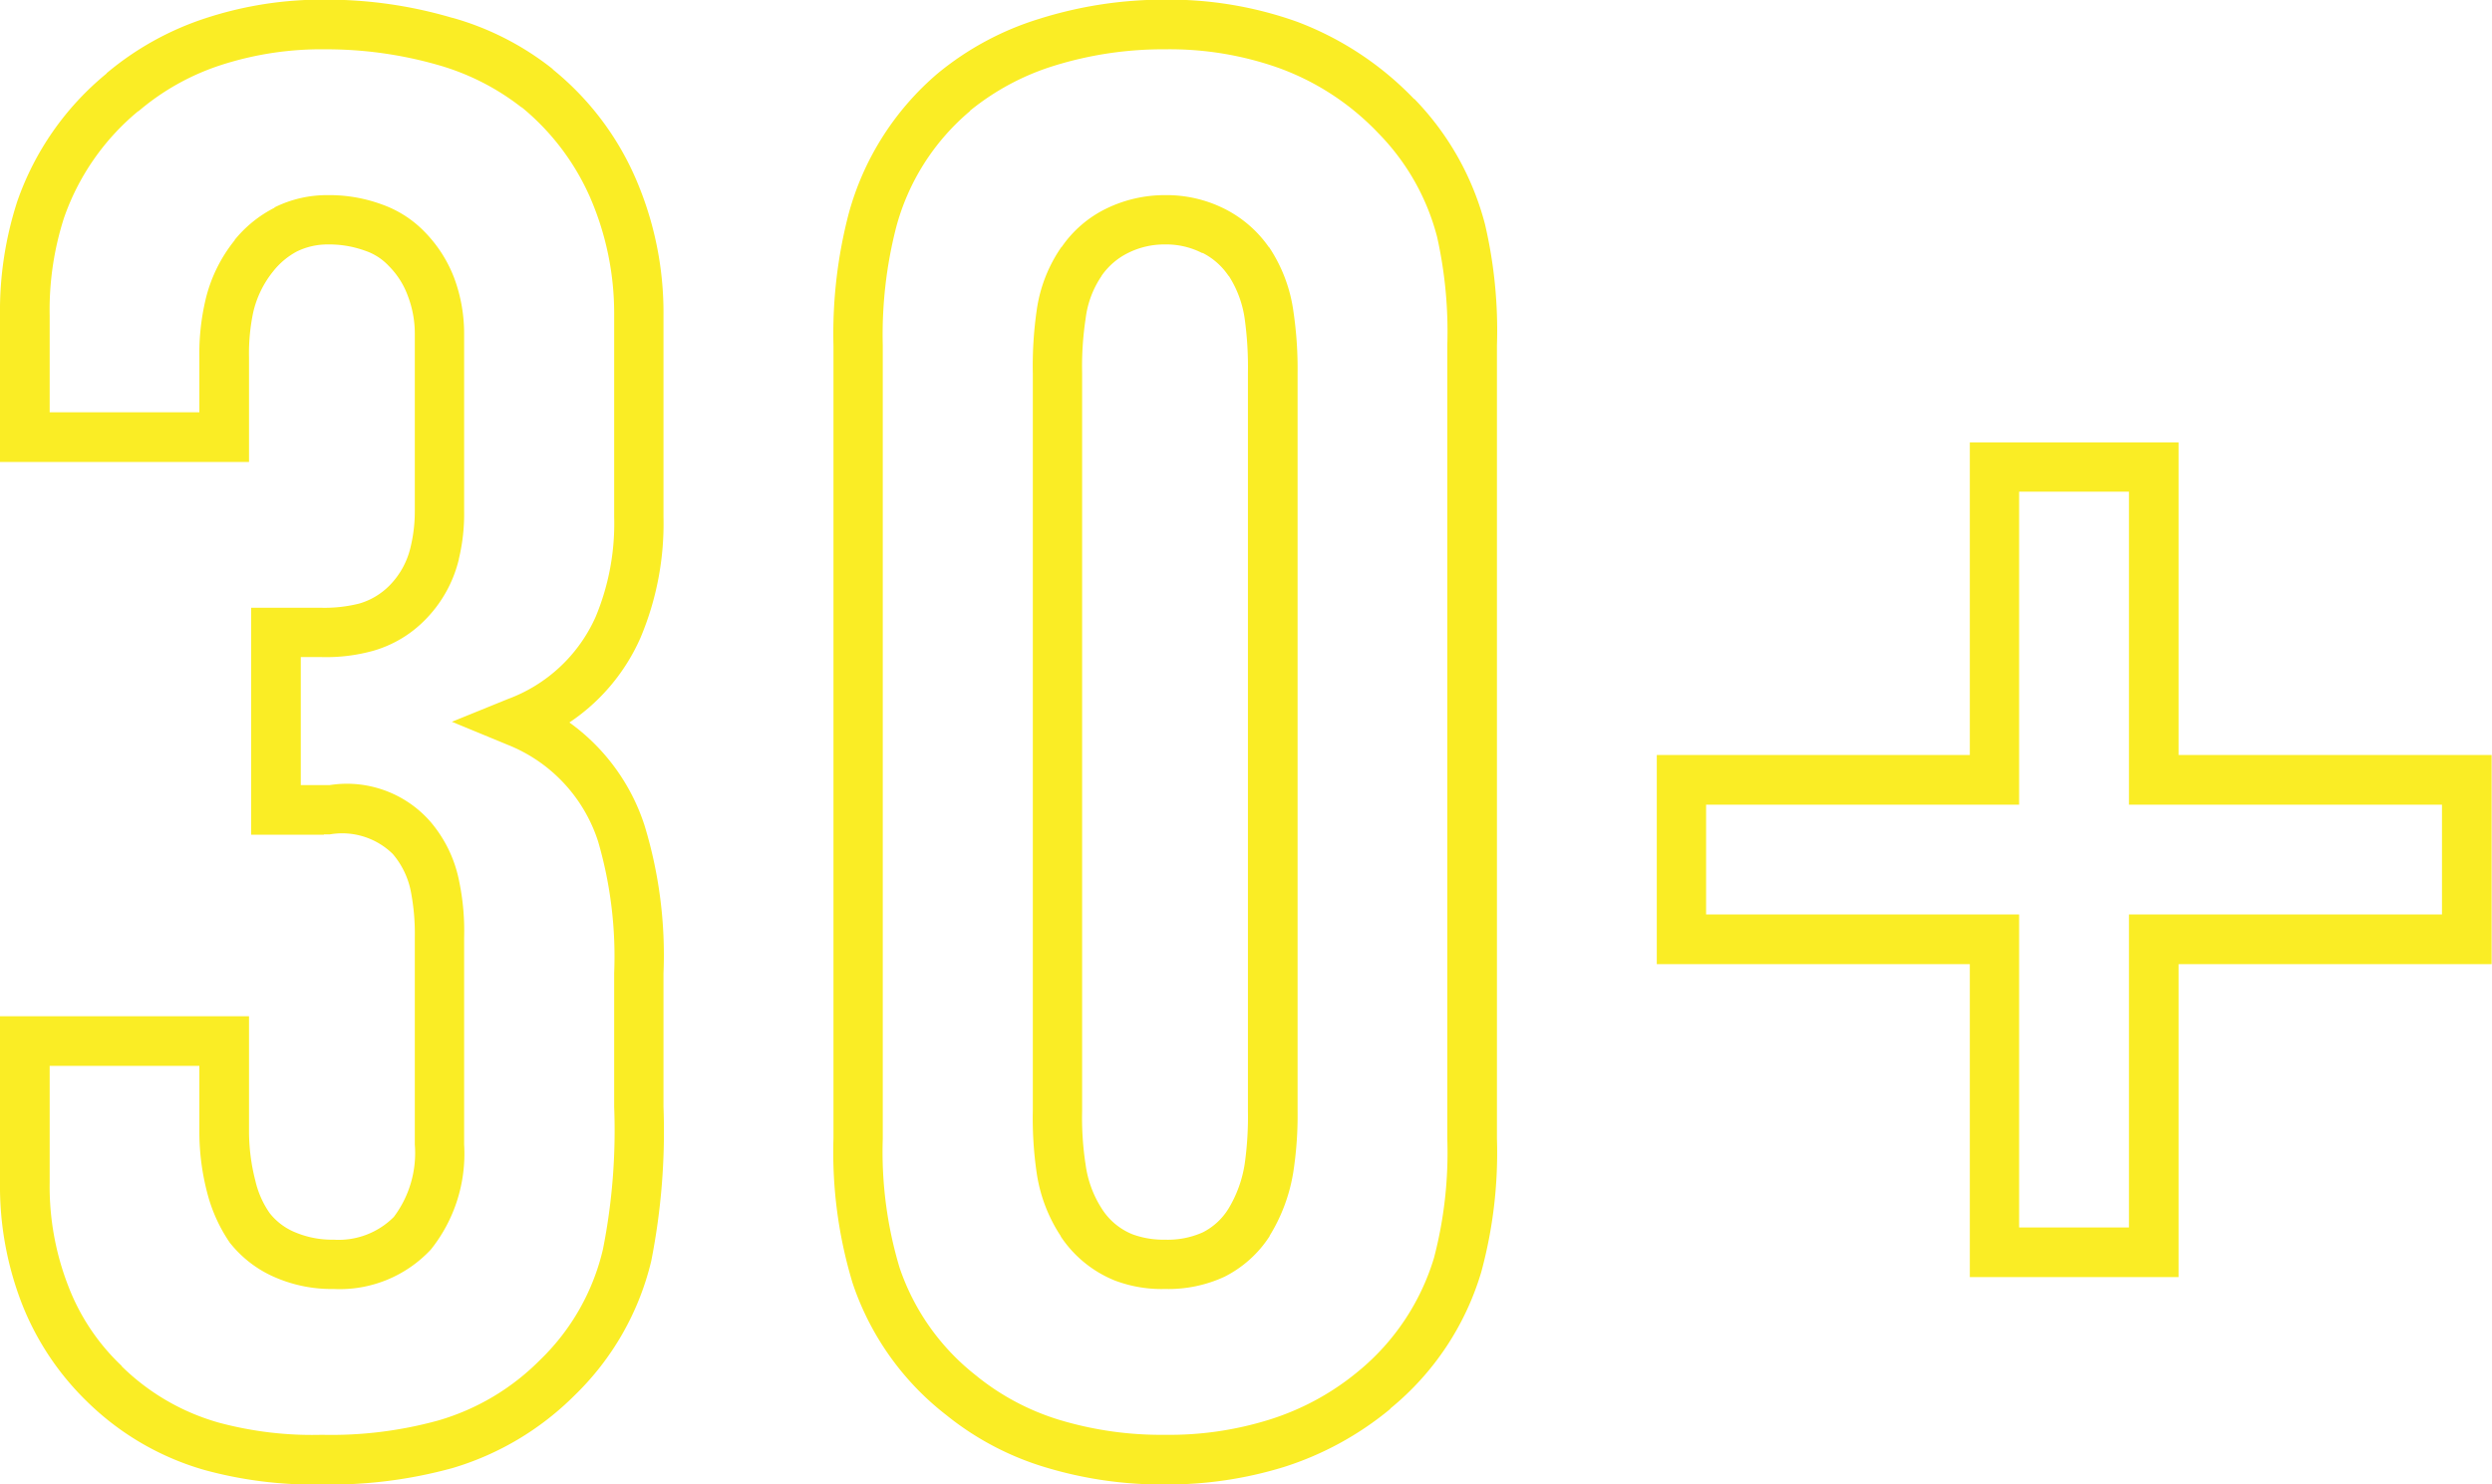 <svg xmlns="http://www.w3.org/2000/svg" width="71.25" height="42.44" viewBox="0 0 71.25 42.44">
  <defs>
    <style>
      .cls-1 {
        fill: #faed25;
        fill-rule: evenodd;
      }
    </style>
  </defs>
  <path class="cls-1" d="M1166.3,2287.07h4.28v-1.57a6.719,6.719,0,0,1,.17-1.62,4.276,4.276,0,0,1,.84-1.73v-0.01a3.509,3.509,0,0,1,1.14-.92v-0.01a3.371,3.371,0,0,1,1.52-.35,4.35,4.35,0,0,1,1.56.27,3.165,3.165,0,0,1,1.23.8,3.823,3.823,0,0,1,.83,1.31,4.57,4.57,0,0,1,.28,1.57v5.08a5.472,5.472,0,0,1-.15,1.37v0.01a3.682,3.682,0,0,1-.97,1.74,3.375,3.375,0,0,1-1.48.88,5.018,5.018,0,0,1-1.47.18h-0.6v3.66h0.83a3.17,3.17,0,0,1,2.87,1.04,3.716,3.716,0,0,1,.83,1.72,6.935,6.935,0,0,1,.14,1.6v5.92a4.383,4.383,0,0,1-.95,3,3.562,3.562,0,0,1-2.78,1.13,4.057,4.057,0,0,1-1.8-.39,3.313,3.313,0,0,1-1.15-.91l-0.01-.01a4.512,4.512,0,0,1-.65-1.42,6.889,6.889,0,0,1-.23-1.74v-1.91h-4.28v3.34a7.853,7.853,0,0,0,.53,2.95,6.166,6.166,0,0,0,1.53,2.29v0.01a6.459,6.459,0,0,0,2.77,1.61,10.268,10.268,0,0,0,2.95.35,11.522,11.522,0,0,0,3.33-.41,6.726,6.726,0,0,0,2.9-1.72,6.425,6.425,0,0,0,1.81-3.18,17.408,17.408,0,0,0,.32-4.07v-3.82a11.742,11.742,0,0,0-.46-3.77,4.439,4.439,0,0,0-2.58-2.76l-1.6-.66,1.6-.65a4.423,4.423,0,0,0,2.51-2.35,6.925,6.925,0,0,0,.53-2.86v-5.76a8.325,8.325,0,0,0-.69-3.38,6.939,6.939,0,0,0-1.95-2.57h-0.01a6.95,6.95,0,0,0-2.38-1.21h0a11.585,11.585,0,0,0-3.22-.45,9.3,9.3,0,0,0-2.99.45,6.92,6.92,0,0,0-2.36,1.32h-0.01a6.9,6.9,0,0,0-2.12,3.05,8.594,8.594,0,0,0-.41,2.79v2.77h0Zm4.99,1.42h-6.41v-4.19a10.173,10.173,0,0,1,.49-3.25,8.2,8.2,0,0,1,2.56-3.67h-0.01a8.487,8.487,0,0,1,2.84-1.58,10.683,10.683,0,0,1,3.43-.53,12.675,12.675,0,0,1,3.62.52h0.01a8.148,8.148,0,0,1,2.87,1.47h-0.01a8.209,8.209,0,0,1,2.36,3.09,9.641,9.641,0,0,1,.81,3.95v5.76a8.4,8.4,0,0,1-.65,3.44,5.648,5.648,0,0,1-2.04,2.44,5.837,5.837,0,0,1,2.15,2.95,12.691,12.691,0,0,1,.54,4.22v3.82a19.1,19.1,0,0,1-.35,4.41,7.9,7.9,0,0,1-2.19,3.84,8.253,8.253,0,0,1-3.49,2.08,13.145,13.145,0,0,1-3.74.47,11.8,11.8,0,0,1-3.34-.41,7.878,7.878,0,0,1-3.36-1.95h0a7.935,7.935,0,0,1-1.87-2.8,9.3,9.3,0,0,1-.63-3.47v-4.76H1172v3.33a5.673,5.673,0,0,0,.18,1.37,2.667,2.667,0,0,0,.41.93h0a1.8,1.8,0,0,0,.64.51,2.727,2.727,0,0,0,1.19.25,2.229,2.229,0,0,0,1.72-.65,3.038,3.038,0,0,0,.6-2.07v-5.92a6.343,6.343,0,0,0-.11-1.3,2.347,2.347,0,0,0-.52-1.09,2.067,2.067,0,0,0-1.8-.56h-0.17v0.01h-2.08v-6.49h2.02a4.082,4.082,0,0,0,1.07-.12,2,2,0,0,0,.88-0.53,2.3,2.3,0,0,0,.59-1.09h0a4.33,4.33,0,0,0,.12-1.03v-5.08a3,3,0,0,0-.2-1.07,2.346,2.346,0,0,0-.51-0.82l-0.03-.03a1.635,1.635,0,0,0-.68-0.44,3.025,3.025,0,0,0-1.07-.18,2,2,0,0,0-.88.2h0a2.158,2.158,0,0,0-.68.57h0a2.9,2.9,0,0,0-.57,1.17,5.69,5.69,0,0,0-.12,1.29v2.99h-0.71Zm18.83,19.35a11.511,11.511,0,0,0,.48,3.69,6.6,6.6,0,0,0,2.22,3.11l0.01,0.01a7.017,7.017,0,0,0,2.33,1.23,10.057,10.057,0,0,0,3.03.43,9.569,9.569,0,0,0,2.97-.43,7.453,7.453,0,0,0,2.56-1.39h0a6.689,6.689,0,0,0,2.16-3.24,11.865,11.865,0,0,0,.38-3.41v-22.68a12.4,12.4,0,0,0-.29-3.1,6.583,6.583,0,0,0-1.68-2.97h0a7.407,7.407,0,0,0-2.83-1.86,9.316,9.316,0,0,0-3.27-.54,10.489,10.489,0,0,0-3.17.47,7.152,7.152,0,0,0-2.41,1.29v0.01a6.545,6.545,0,0,0-2.11,3.33,12.341,12.341,0,0,0-.38,3.37v22.68h0Zm-0.86,4.14a12.892,12.892,0,0,1-.55-4.14v-22.68a13.606,13.606,0,0,1,.43-3.75,8.033,8.033,0,0,1,2.55-4.03,8.458,8.458,0,0,1,2.9-1.56,11.865,11.865,0,0,1,3.6-.55,10.9,10.9,0,0,1,3.77.63,9.051,9.051,0,0,1,3.35,2.21h0.01a8.052,8.052,0,0,1,2.02,3.59,13.365,13.365,0,0,1,.34,3.46v22.68a13,13,0,0,1-.45,3.82,7.971,7.971,0,0,1-2.6,3.9v0.01a9.062,9.062,0,0,1-3.04,1.66,11.282,11.282,0,0,1-3.4.5,11.464,11.464,0,0,1-3.45-.5,8.3,8.3,0,0,1-2.81-1.49h0a7.975,7.975,0,0,1-2.67-3.76h0Zm12.72-4.94a10.686,10.686,0,0,1-.12,1.74,4.958,4.958,0,0,1-.68,1.84v0.01a3.306,3.306,0,0,1-1.29,1.16,3.828,3.828,0,0,1-1.7.35,3.785,3.785,0,0,1-1.43-.24,3.366,3.366,0,0,1-1.55-1.26v-0.01a4.452,4.452,0,0,1-.69-1.81,10.838,10.838,0,0,1-.11-1.78v-21.09a11.093,11.093,0,0,1,.11-1.79,4.187,4.187,0,0,1,.71-1.82v0.01a3.292,3.292,0,0,1,1.27-1.1,3.817,3.817,0,0,1,1.69-.39,3.7,3.7,0,0,1,1.7.39h0a3.41,3.41,0,0,1,1.27,1.1v-0.01a4.382,4.382,0,0,1,.7,1.84,11.2,11.2,0,0,1,.12,1.77v21.09h0Zm-1.51,1.51a3.5,3.5,0,0,1-.47,1.3h0a1.839,1.839,0,0,1-.73.67,2.445,2.445,0,0,1-1.08.21,2.567,2.567,0,0,1-.92-0.15,1.857,1.857,0,0,1-.89-0.74h0a3.082,3.082,0,0,1-.46-1.25,8.781,8.781,0,0,1-.1-1.55v-21.09a9.022,9.022,0,0,1,.1-1.56,2.749,2.749,0,0,1,.45-1.21l0.01-.02a2,2,0,0,1,.76-0.65,2.322,2.322,0,0,1,1.05-.24,2.255,2.255,0,0,1,1.07.25v-0.01a1.96,1.96,0,0,1,.74.65l0.02,0.02a3.055,3.055,0,0,1,.45,1.23,10.093,10.093,0,0,1,.09,1.54v21.09a9.637,9.637,0,0,1-.09,1.51h0Zm13.19-10.26v3.14h8.95v8.95h3.14v-8.95h8.95v-3.14h-8.95v-8.95h-3.14v8.95h-8.95Zm-1.41,3.85v-5.27h8.95v-8.94h5.97v8.94h8.95v5.98h-8.95v8.95h-5.97v-8.95h-8.95v-0.71Z" transform="translate(-1164.88 -2275.28)"/>
</svg>
